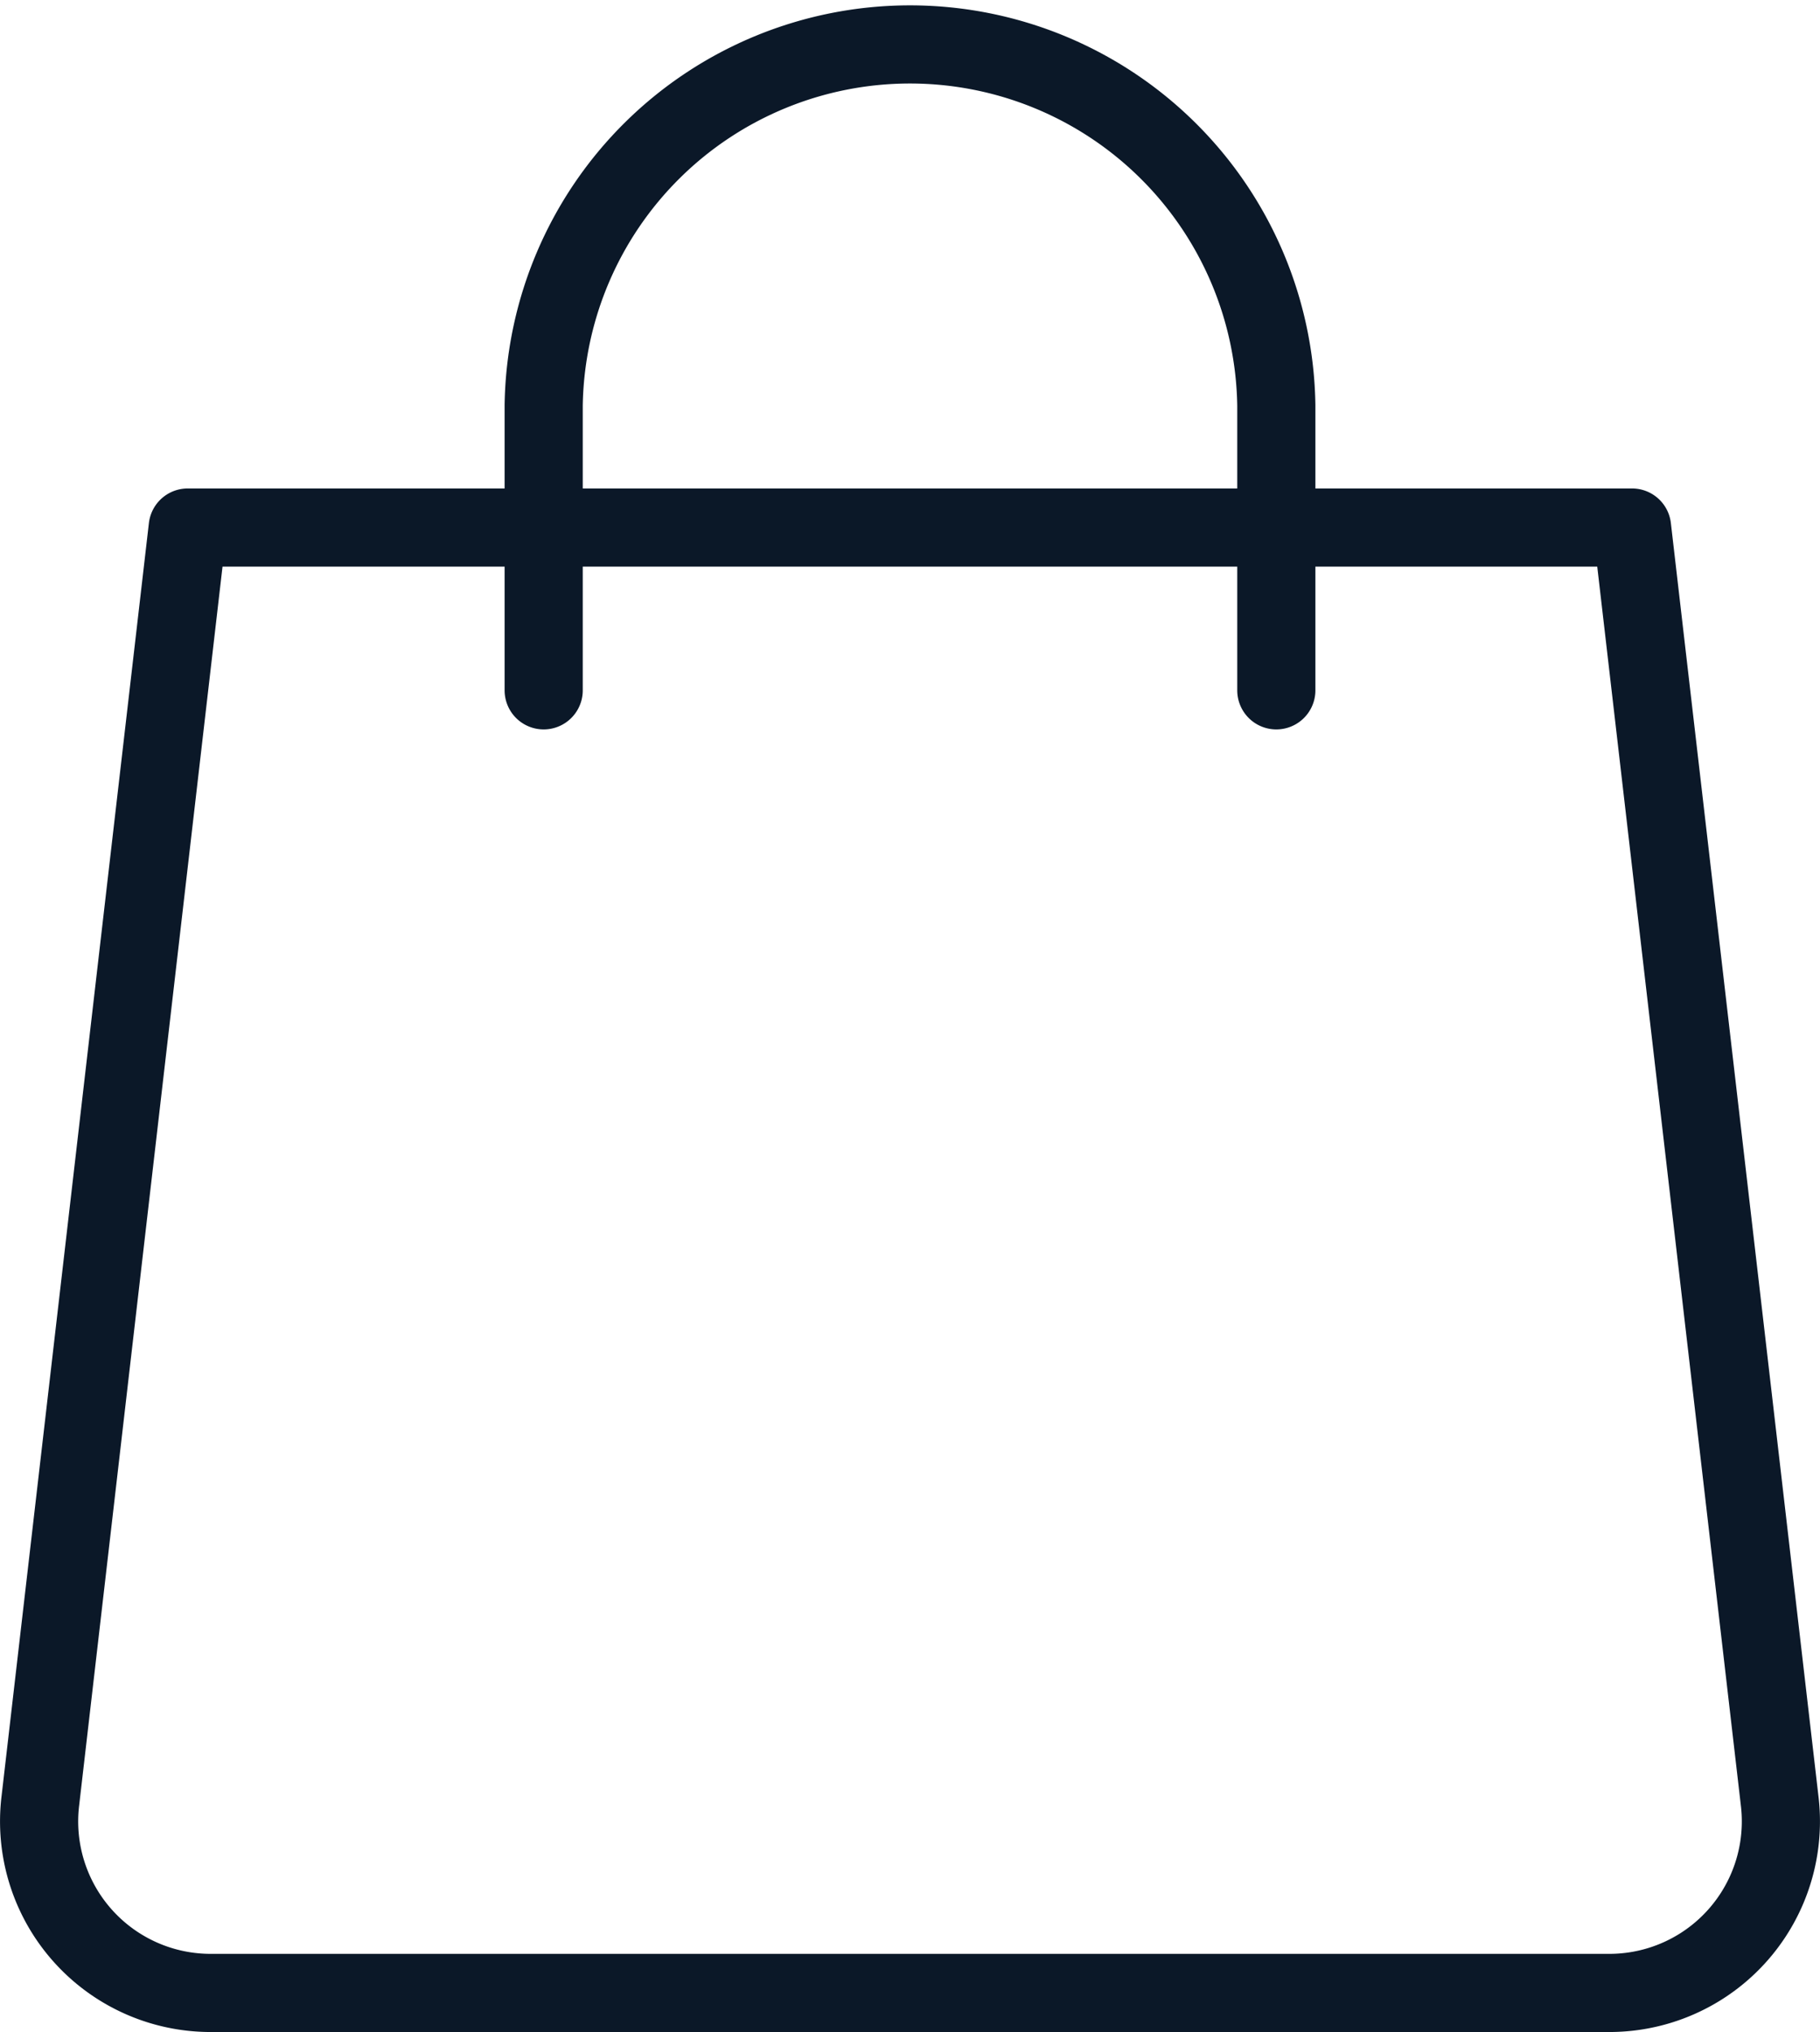 <svg xmlns="http://www.w3.org/2000/svg" width="23.289" height="26" viewBox="0 0 23.289 26">
  <g id="Ico-Bag" transform="translate(0.502 0.5)">
    <path id="Path_843" data-name="Path 843" d="M20.611,25.25H2.674A2.195,2.195,0,0,1,.515,22.786L2.4,6.5H20.882L22.77,22.786A2.195,2.195,0,0,1,20.611,25.25Z" transform="translate(-0.5 -0.25)" fill="none" stroke="#0b1828" stroke-linecap="round" stroke-linejoin="round" stroke-width="1"/>
    <path id="Path_844" data-name="Path 844" d="M6.251,8.833V5.188a4.688,4.688,0,0,1,9.375,0V8.833" transform="translate(0.204 -0.5)" fill="none" stroke="#0b1828" stroke-linecap="round" stroke-linejoin="round" stroke-width="1"/>
  </g>
</svg>